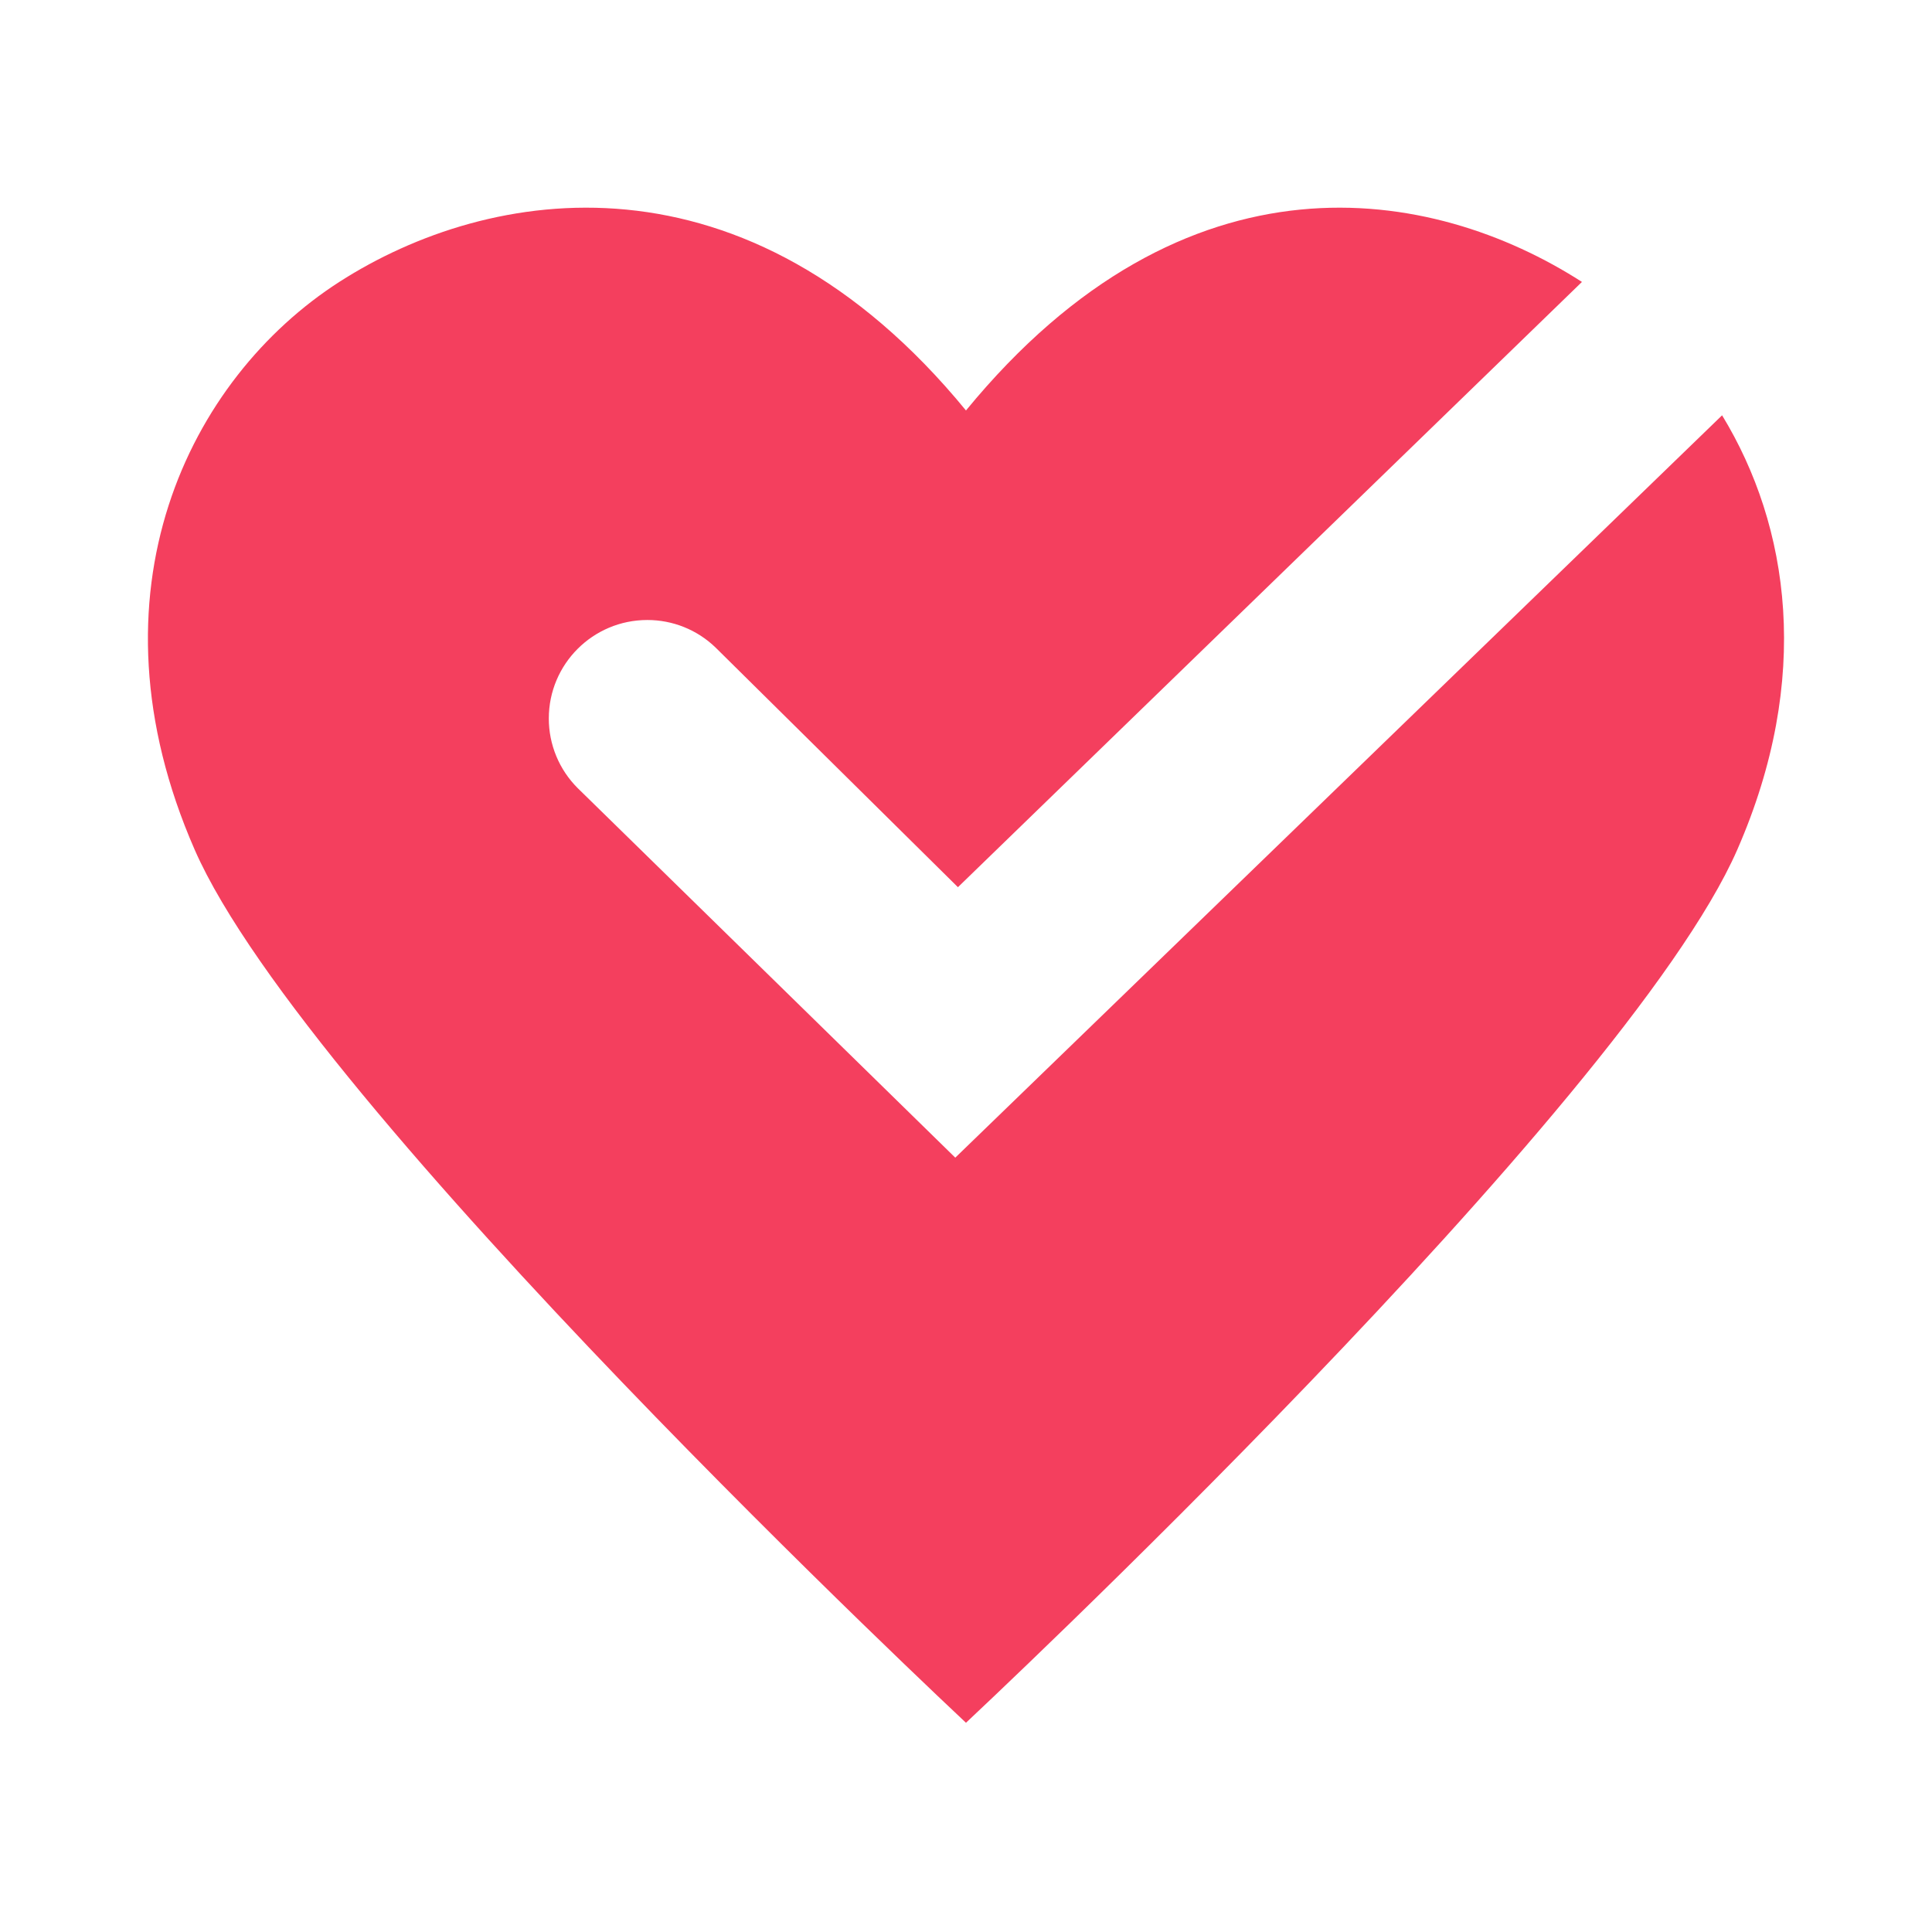 <?xml version="1.0" encoding="UTF-8"?>
<svg xmlns="http://www.w3.org/2000/svg" width="80" height="80" viewBox="0 0 80 80" fill="none">
  <path fill-rule="evenodd" clip-rule="evenodd" d="M23.92 32.633C23.541 32.255 23.24 31.806 23.035 31.311C22.83 30.816 22.724 30.286 22.725 29.75C22.725 27.498 24.551 25.673 26.803 25.673C27.857 25.671 28.87 26.079 29.628 26.811L39.666 36.737L65.505 11.674C59.295 7.682 49.093 5.907 39.999 16.997C30.906 5.907 20.26 7.682 14.049 11.674C7.839 15.666 3.404 24.538 8.061 35.184C12.719 45.83 39.999 71.336 39.999 71.336C39.999 71.336 67.279 45.83 71.937 35.184C75.038 28.096 74.108 21.795 71.308 17.197L39.556 47.936L23.92 32.633Z" fill="#F43F5E"></path>
</svg>
